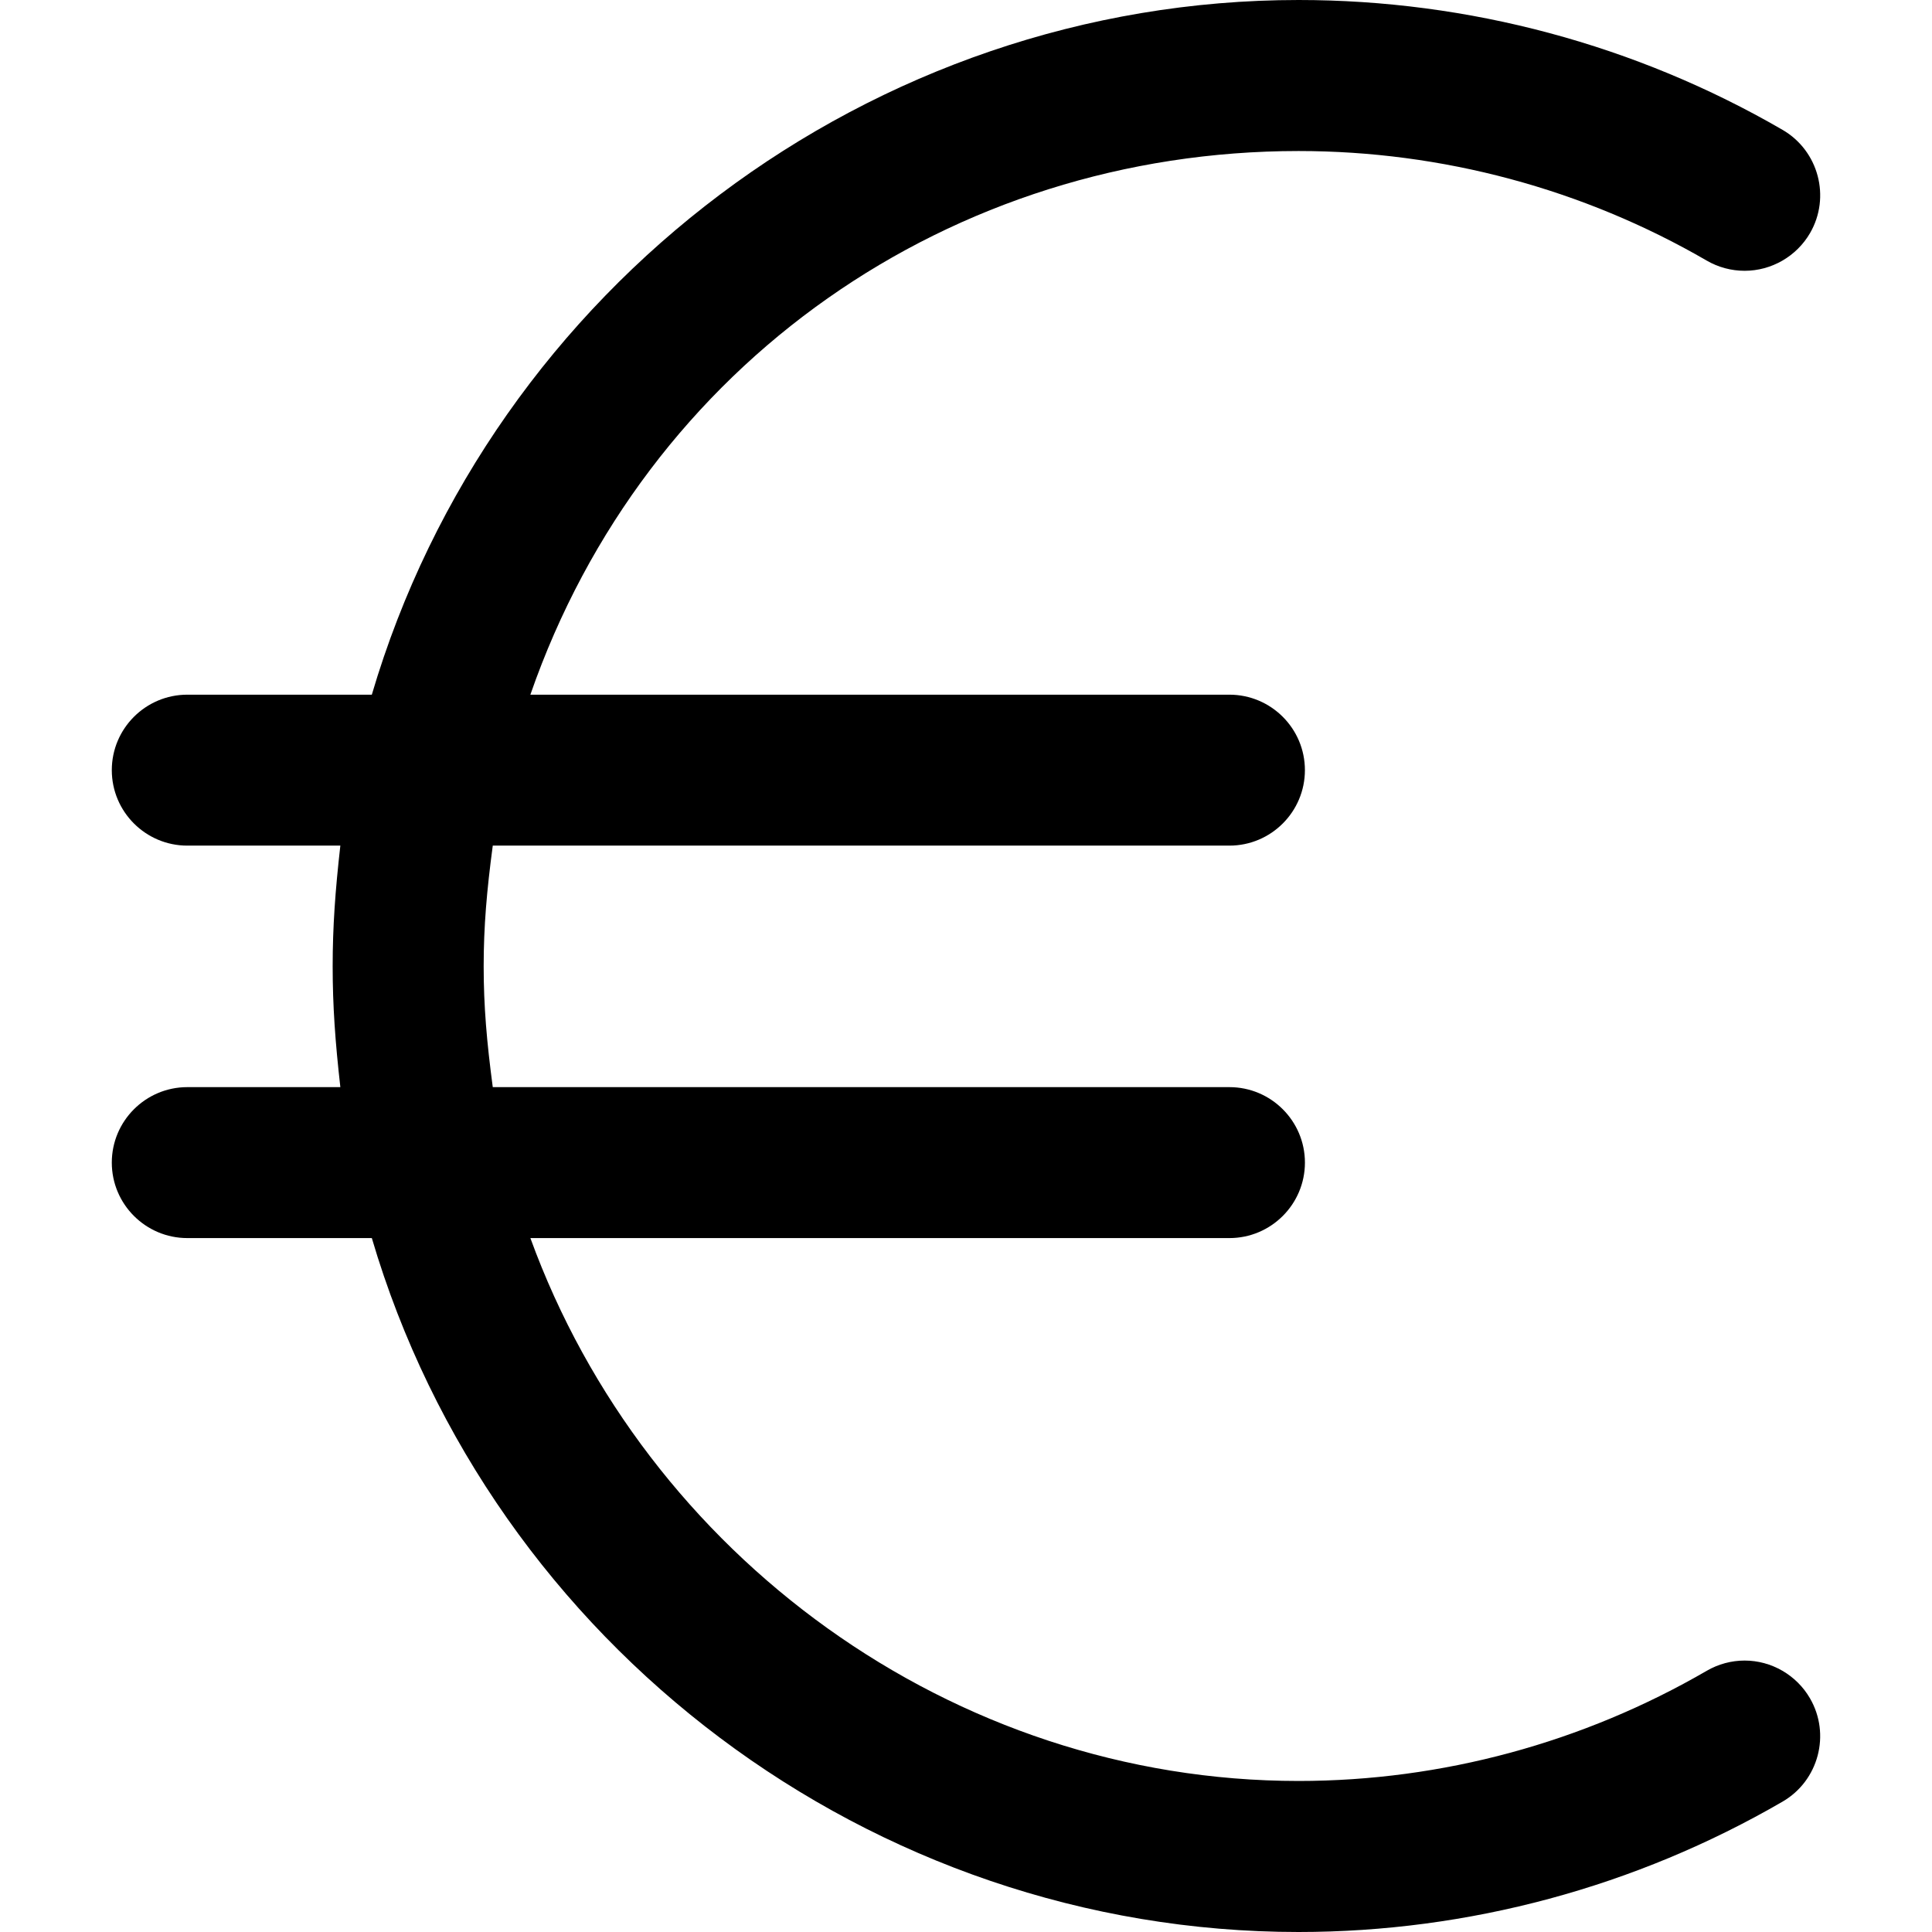 <svg xmlns="http://www.w3.org/2000/svg" xmlns:xlink="http://www.w3.org/1999/xlink" id="Layer_1" x="0px" y="0px" viewBox="0 0 511.976 511.976" style="enable-background:new 0 0 511.976 511.976;" xml:space="preserve"><g>	<g>		<path d="M462.323,440.044c-3.508,0-6.98,0.936-10.028,2.704c-32.78,19.032-70.192,29.204-108.18,29.204   c-91.9,0-173.012-59.864-203.564-143.864h185.24c11.036,0,20.012-8.968,20.012-20c0-11.04-8.976-20-20.012-20H130.583   c-1.596-12-2.412-21.468-2.412-32.004c0-10.532,0.812-19.996,2.412-31.996h195.204c11.036,0,20.012-8.968,20.012-20   c0-11.04-8.976-20-20.012-20h-185.24c30.556-88,111.668-144.068,203.568-144.068c37.988,0,75.4,10.028,108.188,29.052   c3.04,1.764,6.512,2.688,10.02,2.688c7.112,0,13.756-3.832,17.328-9.98c5.536-9.54,2.276-21.816-7.268-27.364   C433.495,11.86,389.147,0,344.119,0C230.911,0.004,130.367,76.088,98.531,184.088H49.635c-11.028,0-20.008,8.96-20.008,20   c0,11.032,8.98,20,20.008,20h40.556c-1.356,12-2.036,21.496-2.036,31.996c0,10.504,0.68,20.004,2.036,32.004H49.635   c-11.028,0-20.008,8.96-20.008,20c0,11.032,8.98,20,20.008,20h48.896c31.836,108,132.384,183.888,245.584,183.888   c45.032,0,89.38-11.98,128.264-34.552c9.548-5.54,12.804-17.832,7.26-27.376C476.079,443.896,469.435,440.044,462.323,440.044z"></path>	</g></g><g></g><g></g><g></g><g></g><g></g><g></g><g></g><g></g><g></g><g></g><g></g><g></g><g></g><g></g><g></g></svg>